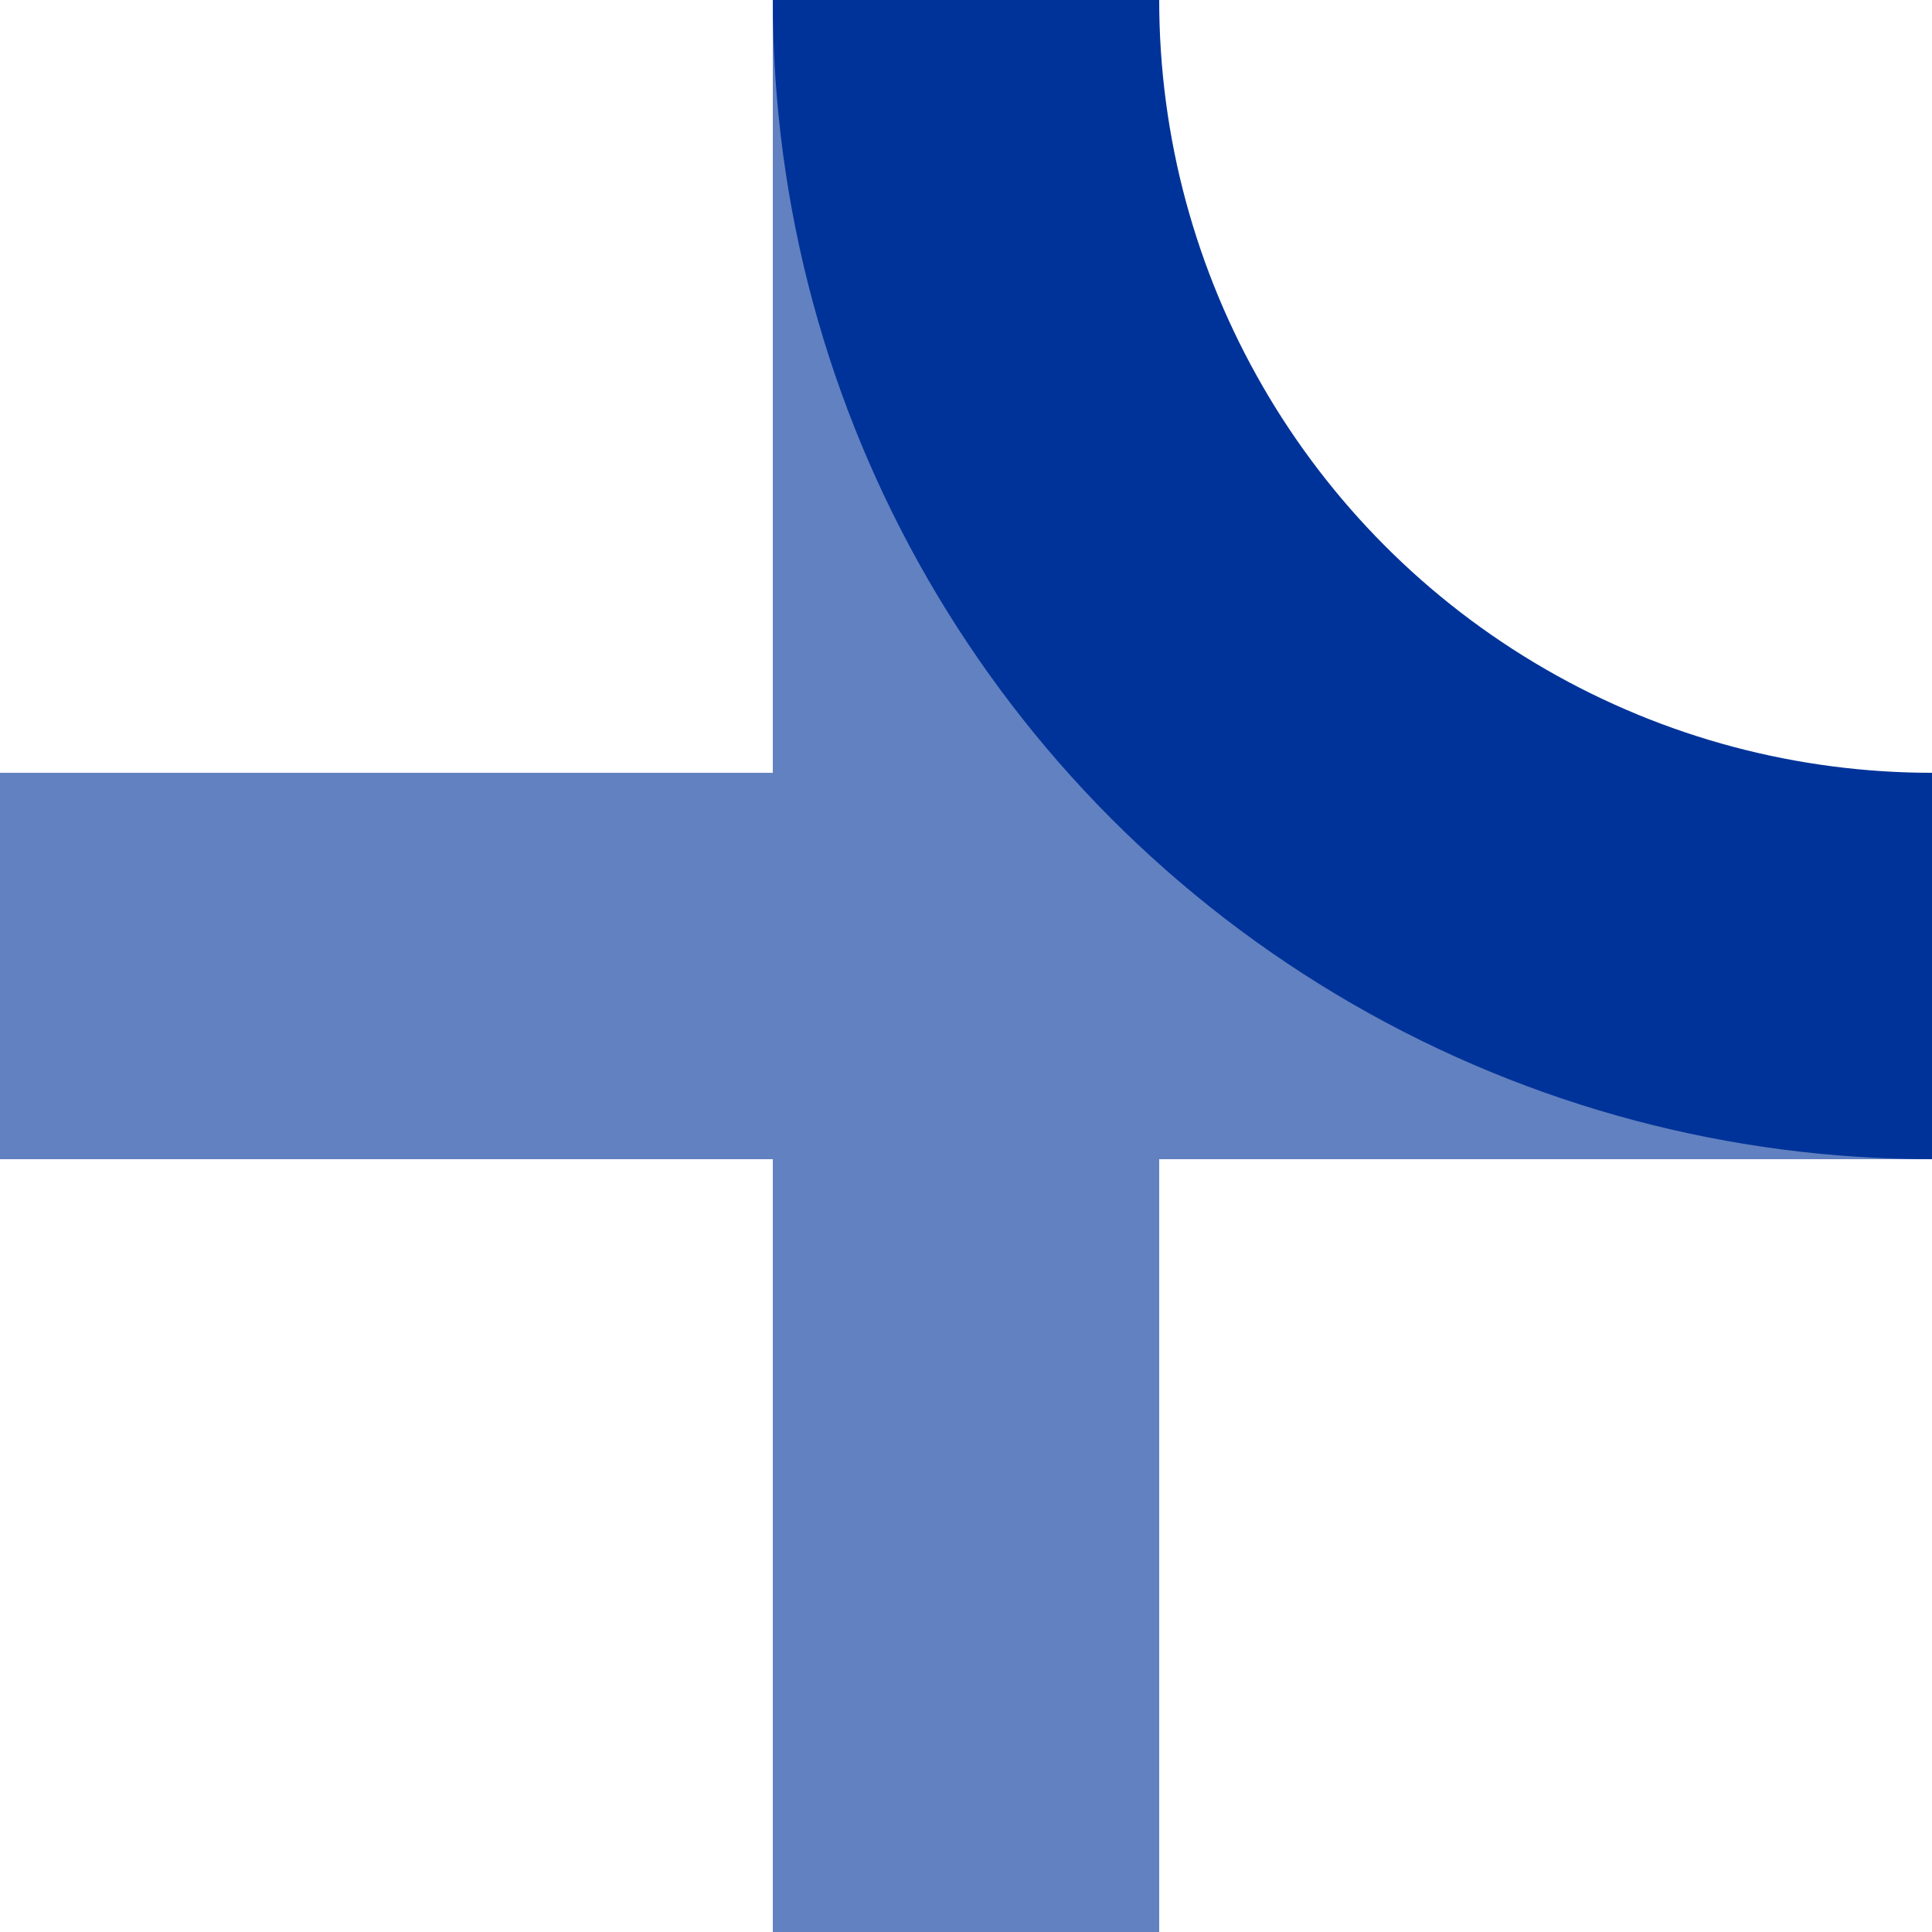 ﻿<?xml version="1.0" encoding="UTF-8"?>
<svg xmlns="http://www.w3.org/2000/svg" width="500" height="500">
<title>Unused crossing with regular branch to left, set "u"</title>

<g fill="none" stroke-width="100">
 <path d="M 250,0 V 500 M 0,250 H 500" stroke="#6281C0"/>
 <circle cx="500" cy="0" r="250" stroke="#003399"/>
</g>
</svg>